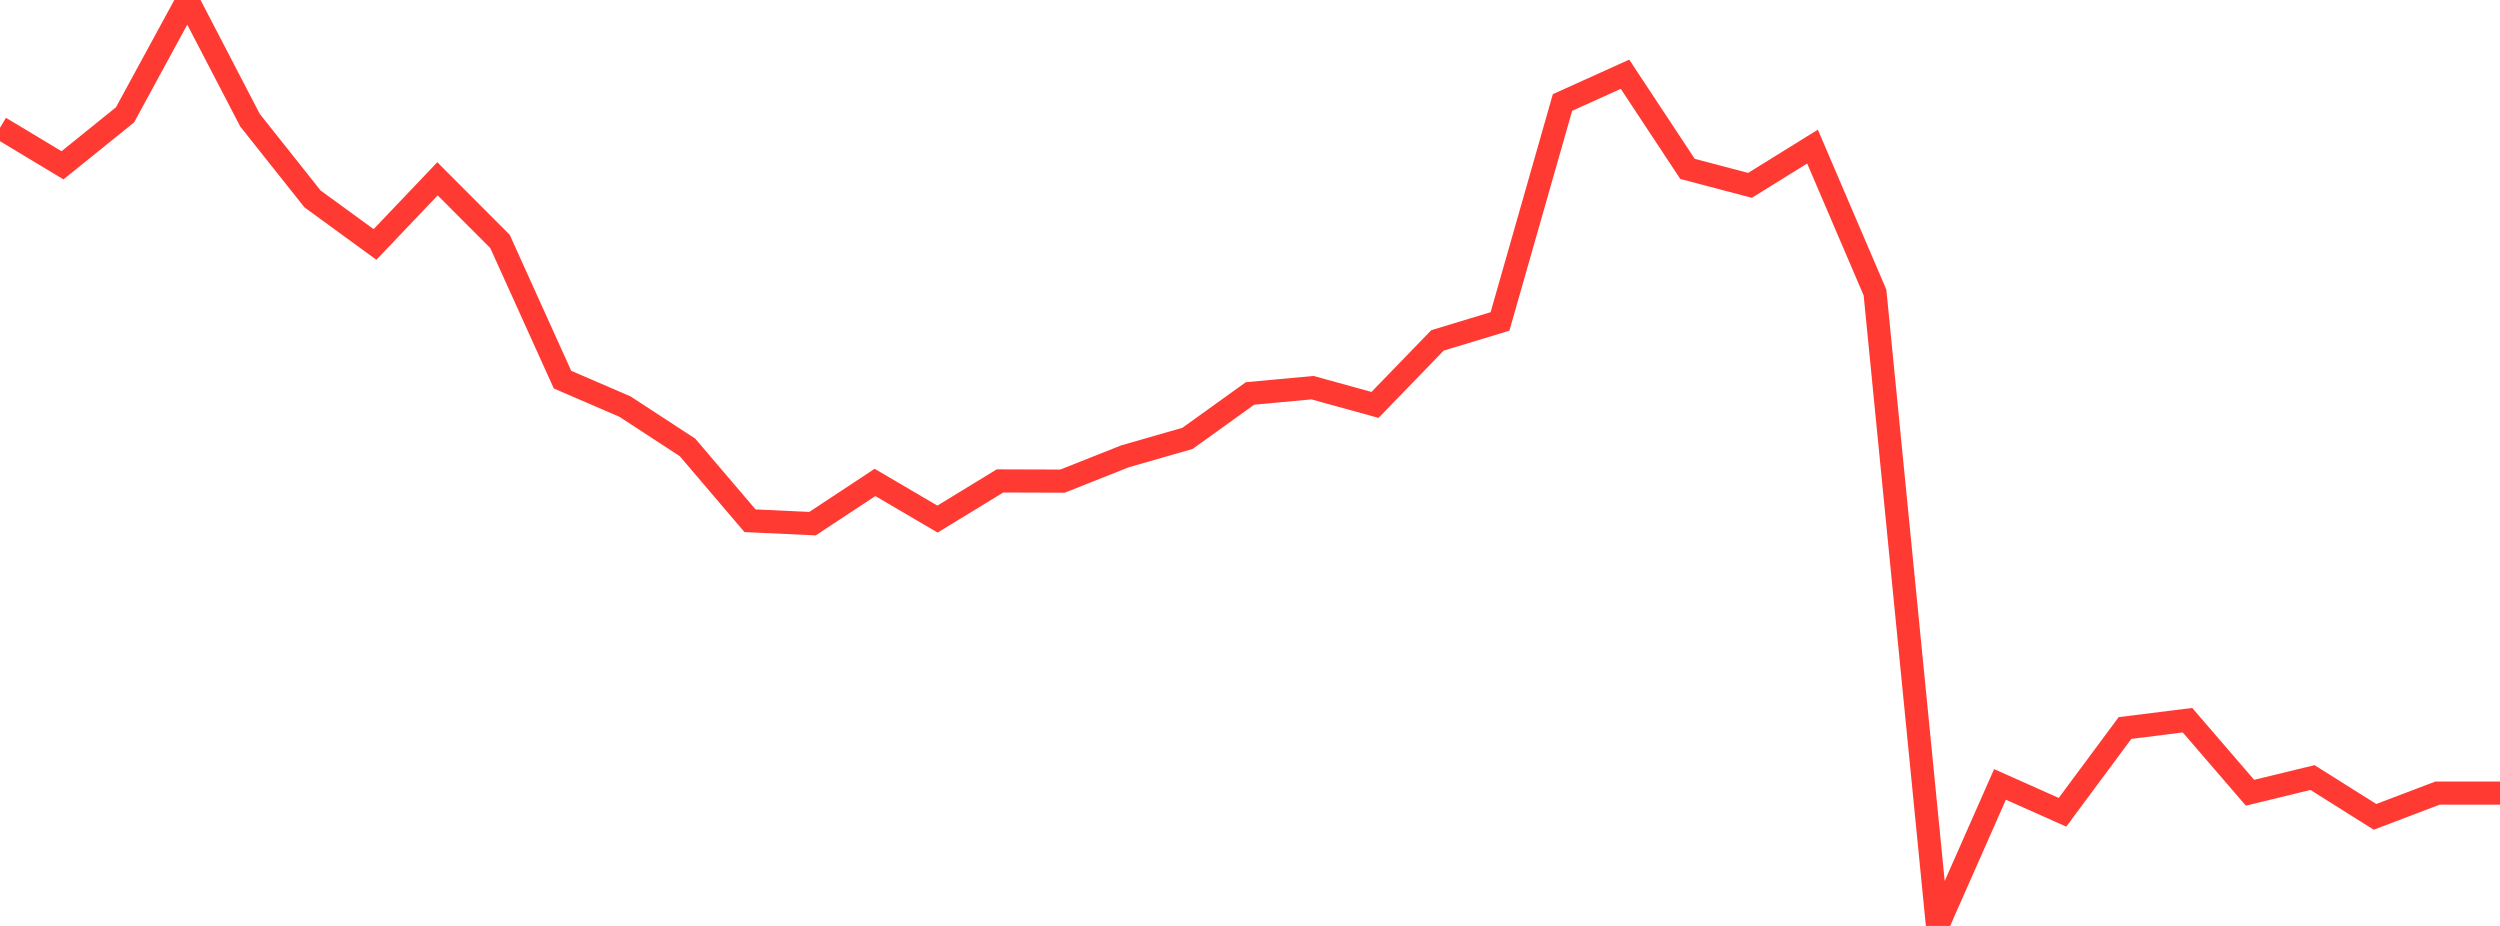 <?xml version="1.0" standalone="no"?>
<!DOCTYPE svg PUBLIC "-//W3C//DTD SVG 1.1//EN" "http://www.w3.org/Graphics/SVG/1.1/DTD/svg11.dtd">

<svg width="135" height="50" viewBox="0 0 135 50" preserveAspectRatio="none" 
  xmlns="http://www.w3.org/2000/svg"
  xmlns:xlink="http://www.w3.org/1999/xlink">


<polyline points="0.0, 6.897 3.375, 8.926 6.75, 6.203 10.125, 0.0 13.5, 6.491 16.875, 10.741 20.25, 13.201 23.625, 9.656 27.0, 13.038 30.375, 20.5 33.75, 21.957 37.125, 24.16 40.5, 28.12 43.875, 28.277 47.25, 26.051 50.625, 28.031 54.0, 25.97 57.375, 25.981 60.75, 24.641 64.125, 23.672 67.5, 21.246 70.875, 20.934 74.25, 21.866 77.625, 18.381 81.0, 17.358 84.375, 5.535 87.75, 4.009 91.125, 9.12 94.5, 10.01 97.875, 7.916 101.25, 15.797 104.625, 50.0 108.0, 42.358 111.375, 43.863 114.75, 39.312 118.125, 38.891 121.5, 42.808 124.875, 41.988 128.25, 44.11 131.625, 42.828 135.0, 42.828" fill="none" stroke="#ff3a33" stroke-width="1.25"/>

</svg>